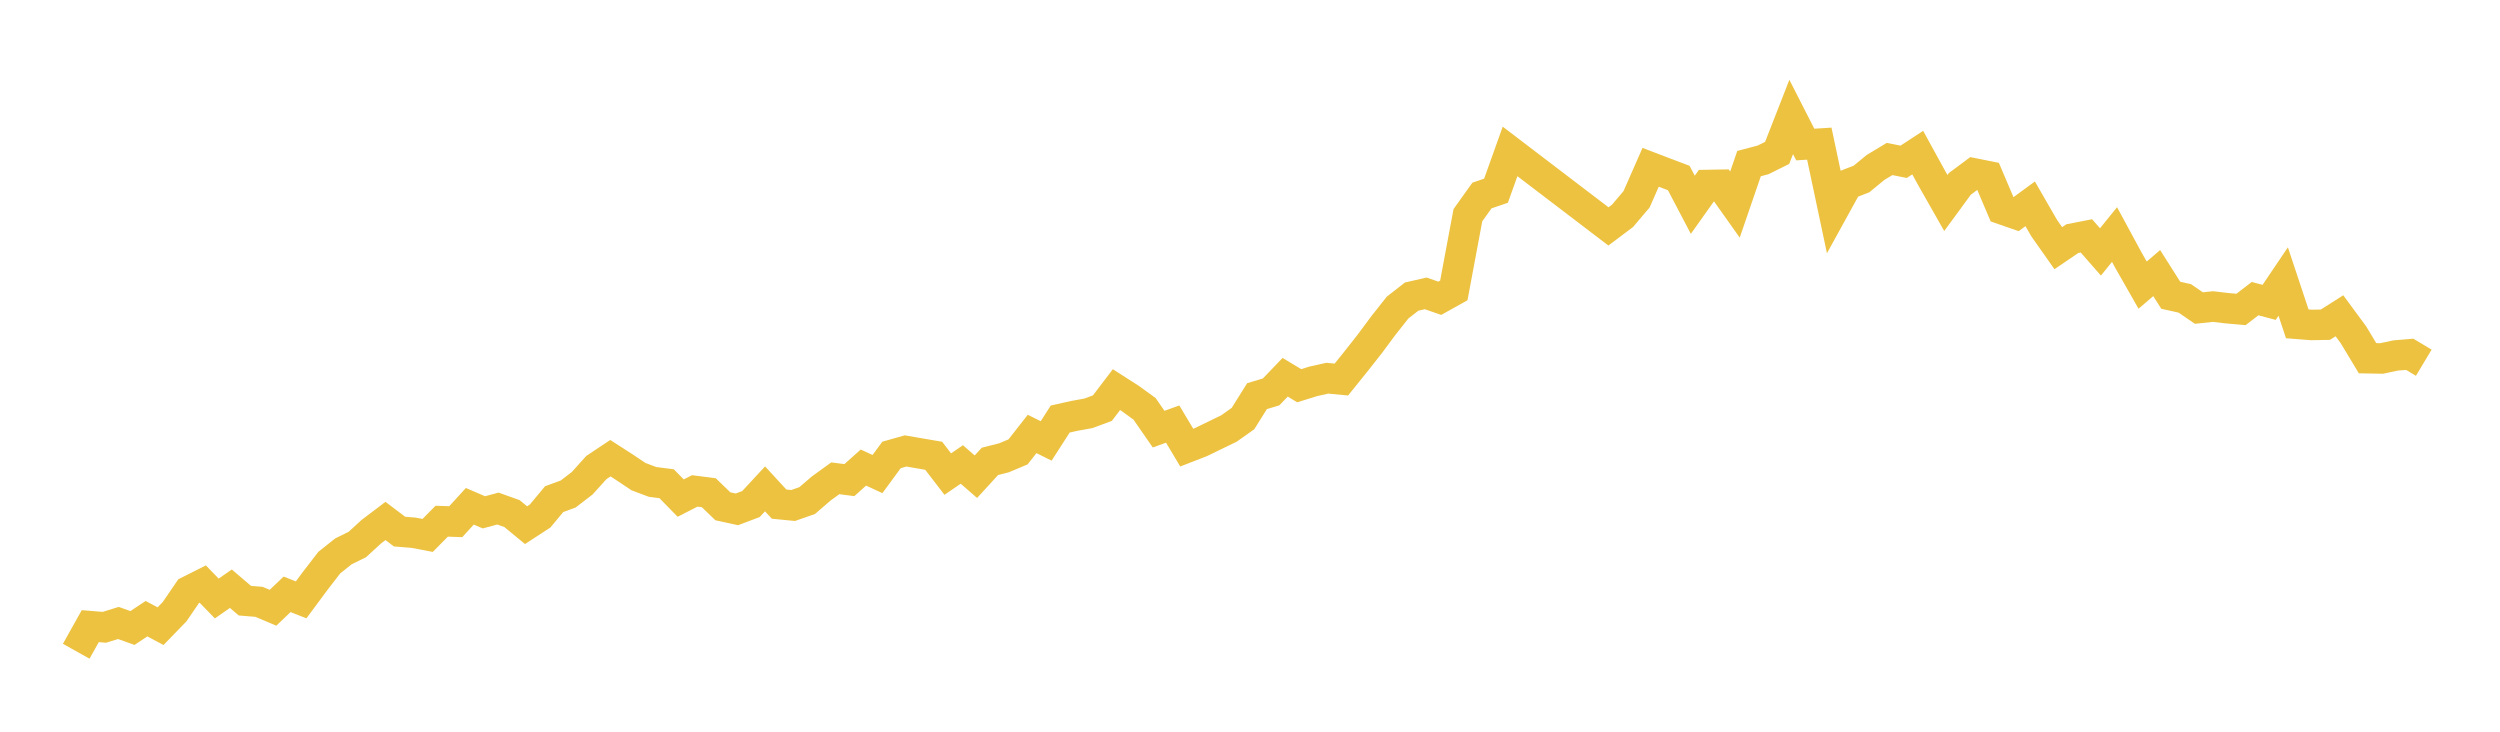<svg width="164" height="48" xmlns="http://www.w3.org/2000/svg" xmlns:xlink="http://www.w3.org/1999/xlink"><path fill="none" stroke="rgb(237,194,64)" stroke-width="2" d="M5,42.722L5.922,41.075L6.844,41.151L7.766,40.867L8.689,41.197L9.611,40.586L10.533,41.077L11.455,40.126L12.377,38.777L13.299,38.313L14.222,39.262L15.144,38.619L16.066,39.405L16.988,39.48L17.91,39.869L18.832,38.988L19.754,39.351L20.677,38.106L21.599,36.91L22.521,36.174L23.443,35.718L24.365,34.873L25.287,34.175L26.21,34.873L27.132,34.948L28.054,35.124L28.976,34.191L29.898,34.222L30.82,33.212L31.743,33.609L32.665,33.362L33.587,33.692L34.509,34.451L35.431,33.851L36.353,32.744L37.275,32.405L38.198,31.695L39.12,30.672L40.042,30.057L40.964,30.651L41.886,31.267L42.808,31.614L43.731,31.733L44.653,32.675L45.575,32.204L46.497,32.322L47.419,33.212L48.341,33.413L49.263,33.065L50.186,32.07L51.108,33.07L52.03,33.16L52.952,32.837L53.874,32.043L54.796,31.376L55.719,31.496L56.641,30.672L57.563,31.099L58.485,29.843L59.407,29.582L60.329,29.741L61.251,29.899L62.174,31.1L63.096,30.469L64.018,31.272L64.94,30.266L65.862,30.031L66.784,29.644L67.707,28.467L68.629,28.925L69.551,27.488L70.473,27.282L71.395,27.115L72.317,26.774L73.24,25.56L74.162,26.151L75.084,26.821L76.006,28.152L76.928,27.818L77.85,29.364L78.772,29.006L79.695,28.558L80.617,28.111L81.539,27.459L82.461,25.987L83.383,25.71L84.305,24.748L85.228,25.303L86.15,25.017L87.072,24.81L87.994,24.898L88.916,23.754L89.838,22.583L90.76,21.343L91.683,20.175L92.605,19.457L93.527,19.246L94.449,19.567L95.371,19.052L96.293,14.117L97.216,12.826L98.138,12.511L99.06,9.933L105.515,14.853L106.437,14.16L107.359,13.073L108.281,10.976L109.204,11.329L110.126,11.677L111.048,13.434L111.97,12.136L112.892,12.12L113.814,13.42L114.737,10.732L115.659,10.488L116.581,10.03L117.503,7.672L118.425,9.481L119.347,9.424L120.269,13.776L121.192,12.099L122.114,11.741L123.036,10.984L123.958,10.429L124.88,10.614L125.802,10.011L126.725,11.693L127.647,13.317L128.569,12.059L129.491,11.374L130.413,11.559L131.335,13.728L132.257,14.047L133.18,13.371L134.102,14.97L135.024,16.28L135.946,15.654L136.868,15.474L137.79,16.526L138.713,15.386L139.635,17.088L140.557,18.705L141.479,17.914L142.401,19.369L143.323,19.574L144.246,20.208L145.168,20.11L146.09,20.218L147.012,20.299L147.934,19.59L148.856,19.836L149.778,18.468L150.701,21.244L151.623,21.317L152.545,21.301L153.467,20.715L154.389,21.967L155.311,23.499L156.234,23.516L157.156,23.319L158.078,23.242L159,23.794"></path></svg>